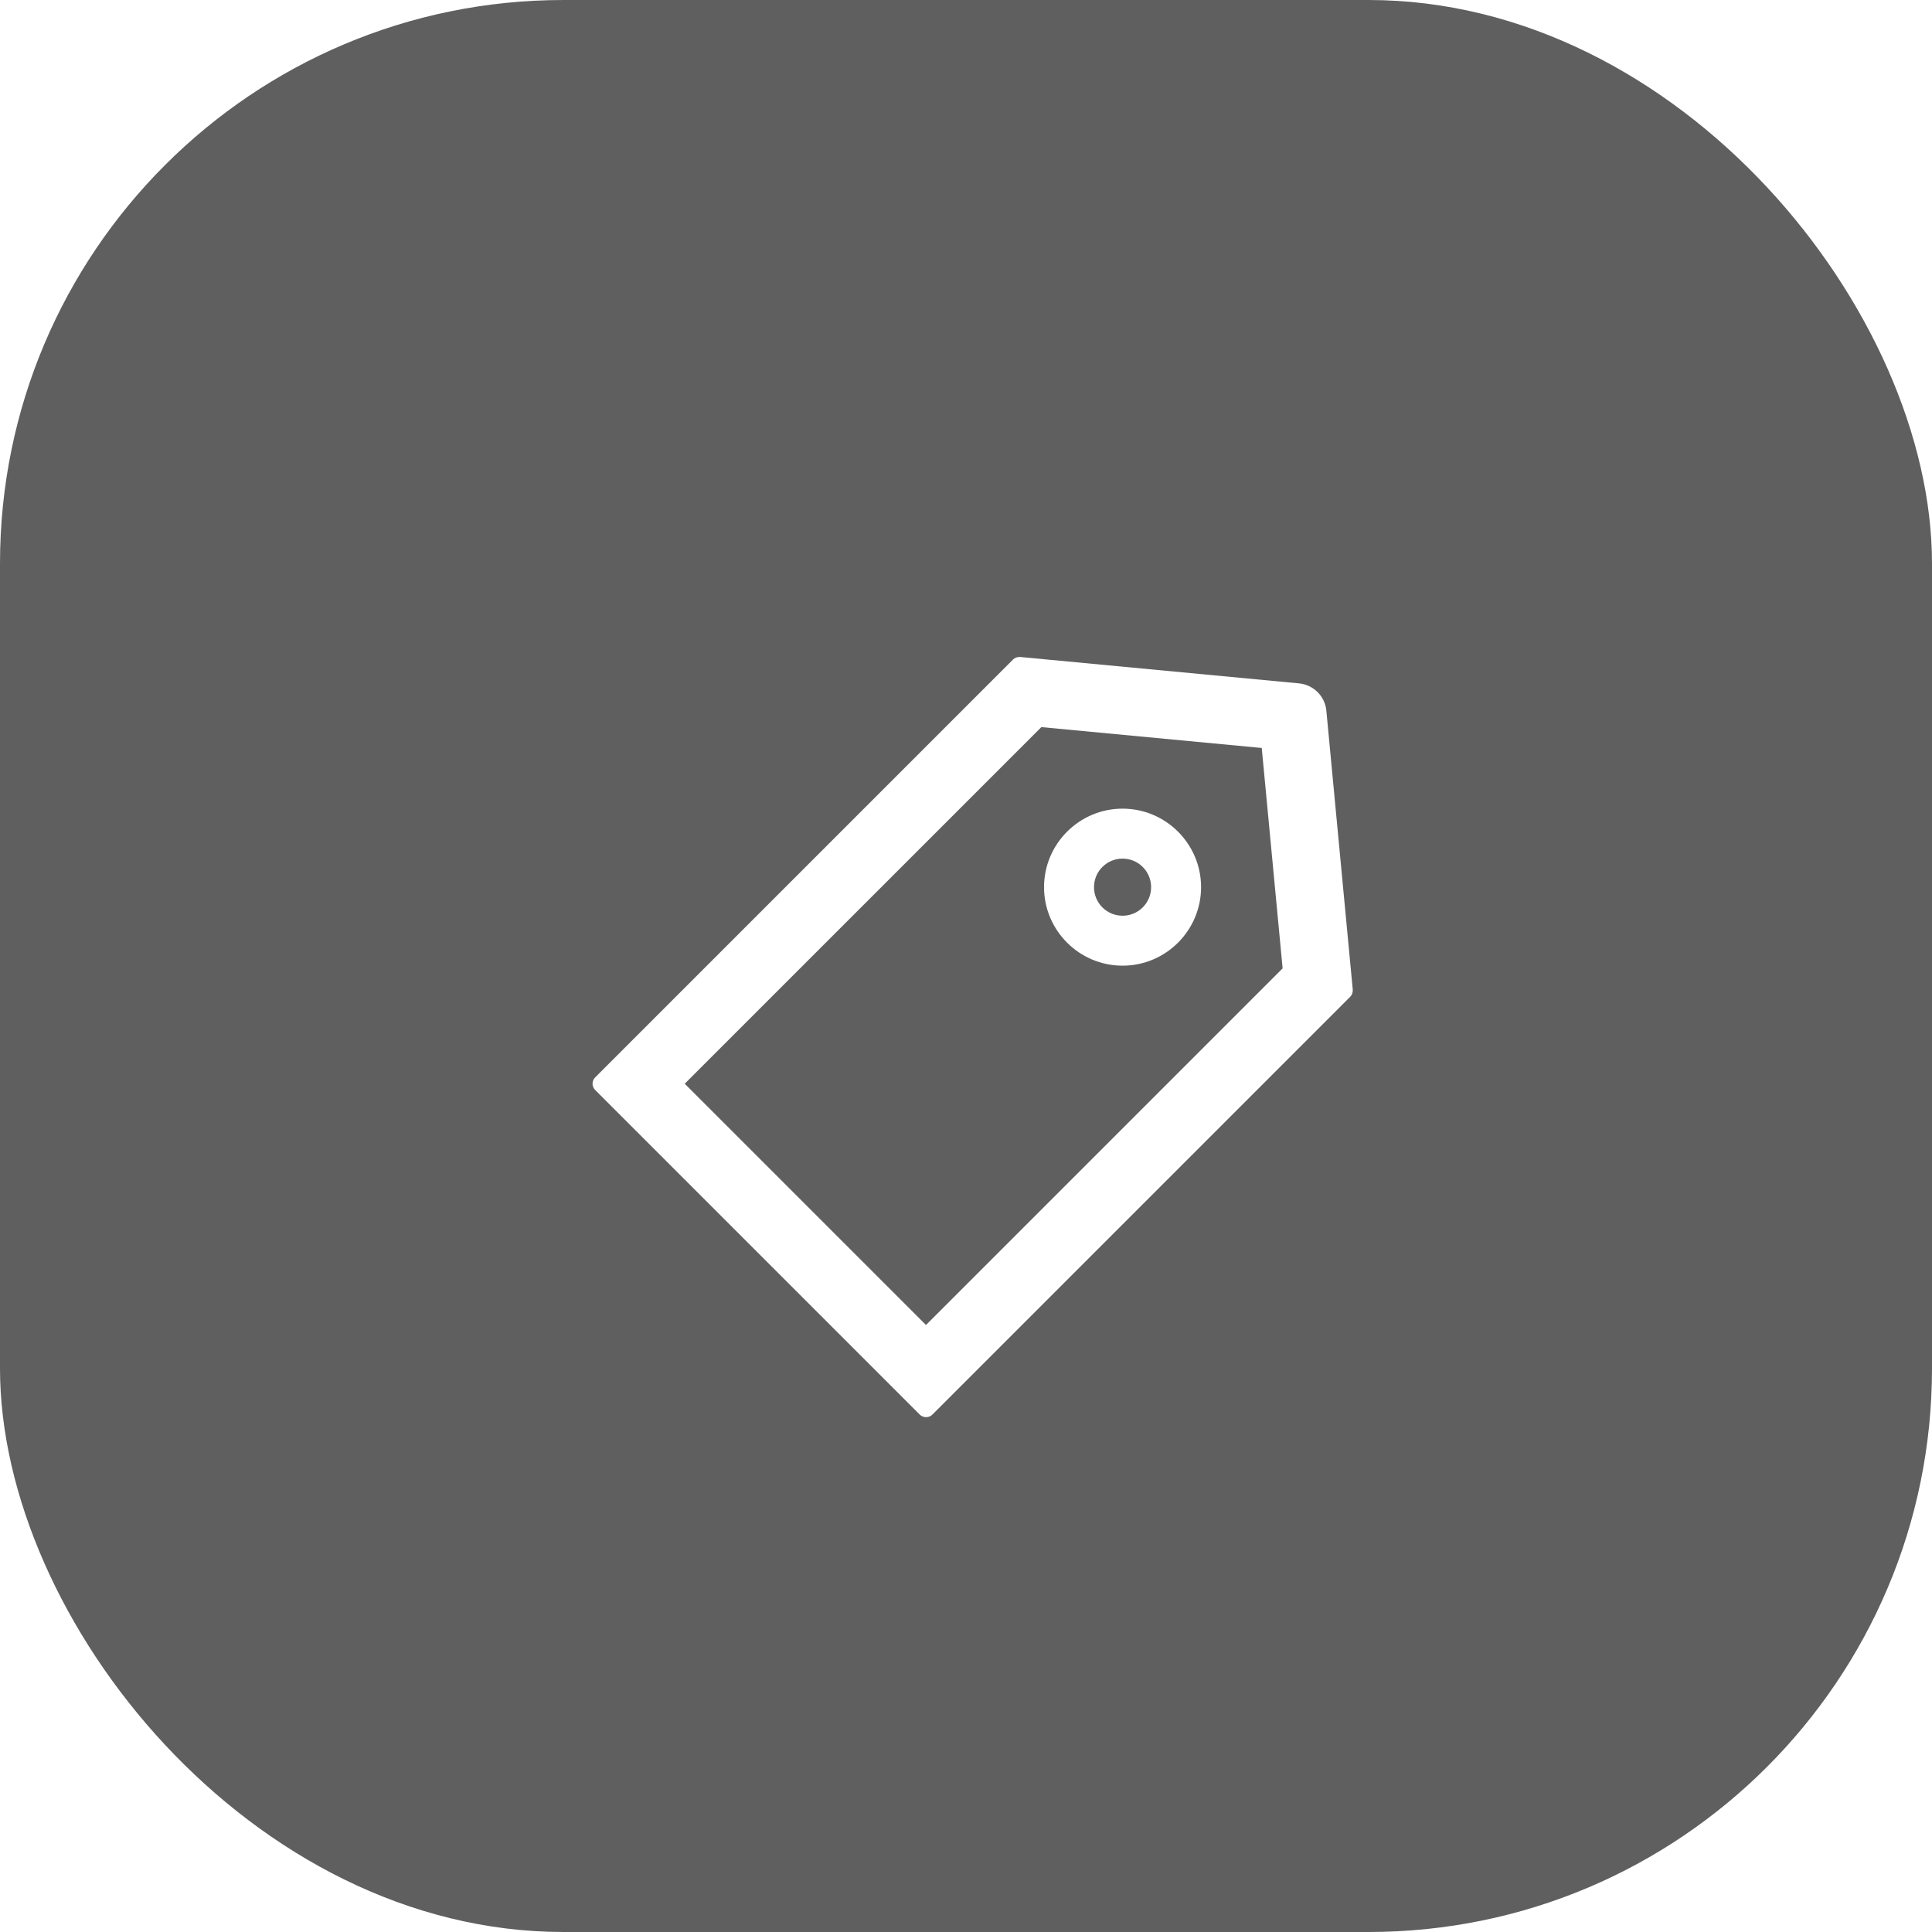 <svg width="120" height="120" viewBox="0 0 120 120" fill="none" xmlns="http://www.w3.org/2000/svg">
<rect width="120" height="120" rx="35" fill="#5F5F5F"/>
<g filter="url(#filter0_i_1972_200)">
<path d="M84.022 57.466L82.382 40.142C82.299 39.244 81.584 38.535 80.686 38.446L63.362 36.806H63.34C63.163 36.806 63.024 36.861 62.919 36.966L36.966 62.919C36.915 62.97 36.874 63.031 36.846 63.098C36.818 63.165 36.804 63.237 36.804 63.31C36.804 63.382 36.818 63.454 36.846 63.521C36.874 63.588 36.915 63.649 36.966 63.7L57.127 83.862C57.233 83.967 57.371 84.022 57.521 84.022C57.67 84.022 57.809 83.967 57.914 83.862L83.867 57.909C83.978 57.793 84.033 57.632 84.022 57.466ZM57.515 78.298L42.53 63.312L64.681 41.162L78.369 42.458L79.666 56.147L57.515 78.298ZM69.724 46.227C67.036 46.227 64.847 48.416 64.847 51.104C64.847 53.791 67.036 55.98 69.724 55.98C72.412 55.98 74.601 53.791 74.601 51.104C74.601 48.416 72.412 46.227 69.724 46.227ZM69.724 52.877C68.743 52.877 67.951 52.085 67.951 51.104C67.951 50.123 68.743 49.33 69.724 49.33C70.705 49.33 71.497 50.123 71.497 51.104C71.497 52.085 70.705 52.877 69.724 52.877Z" fill="white"/>
</g>
<defs>
<filter id="filter0_i_1972_200" x="35.586" y="35.586" width="49.655" height="53.655" filterUnits="userSpaceOnUse" color-interpolation-filters="sRGB">
<feFlood flood-opacity="0" result="BackgroundImageFix"/>
<feBlend mode="normal" in="SourceGraphic" in2="BackgroundImageFix" result="shape"/>
<feColorMatrix in="SourceAlpha" type="matrix" values="0 0 0 0 0 0 0 0 0 0 0 0 0 0 0 0 0 0 127 0" result="hardAlpha"/>
<feOffset dy="4"/>
<feGaussianBlur stdDeviation="2"/>
<feComposite in2="hardAlpha" operator="arithmetic" k2="-1" k3="1"/>
<feColorMatrix type="matrix" values="0 0 0 0 0 0 0 0 0 0 0 0 0 0 0 0 0 0 0.25 0"/>
<feBlend mode="normal" in2="shape" result="effect1_innerShadow_1972_200"/>
</filter>
</defs>
</svg>

